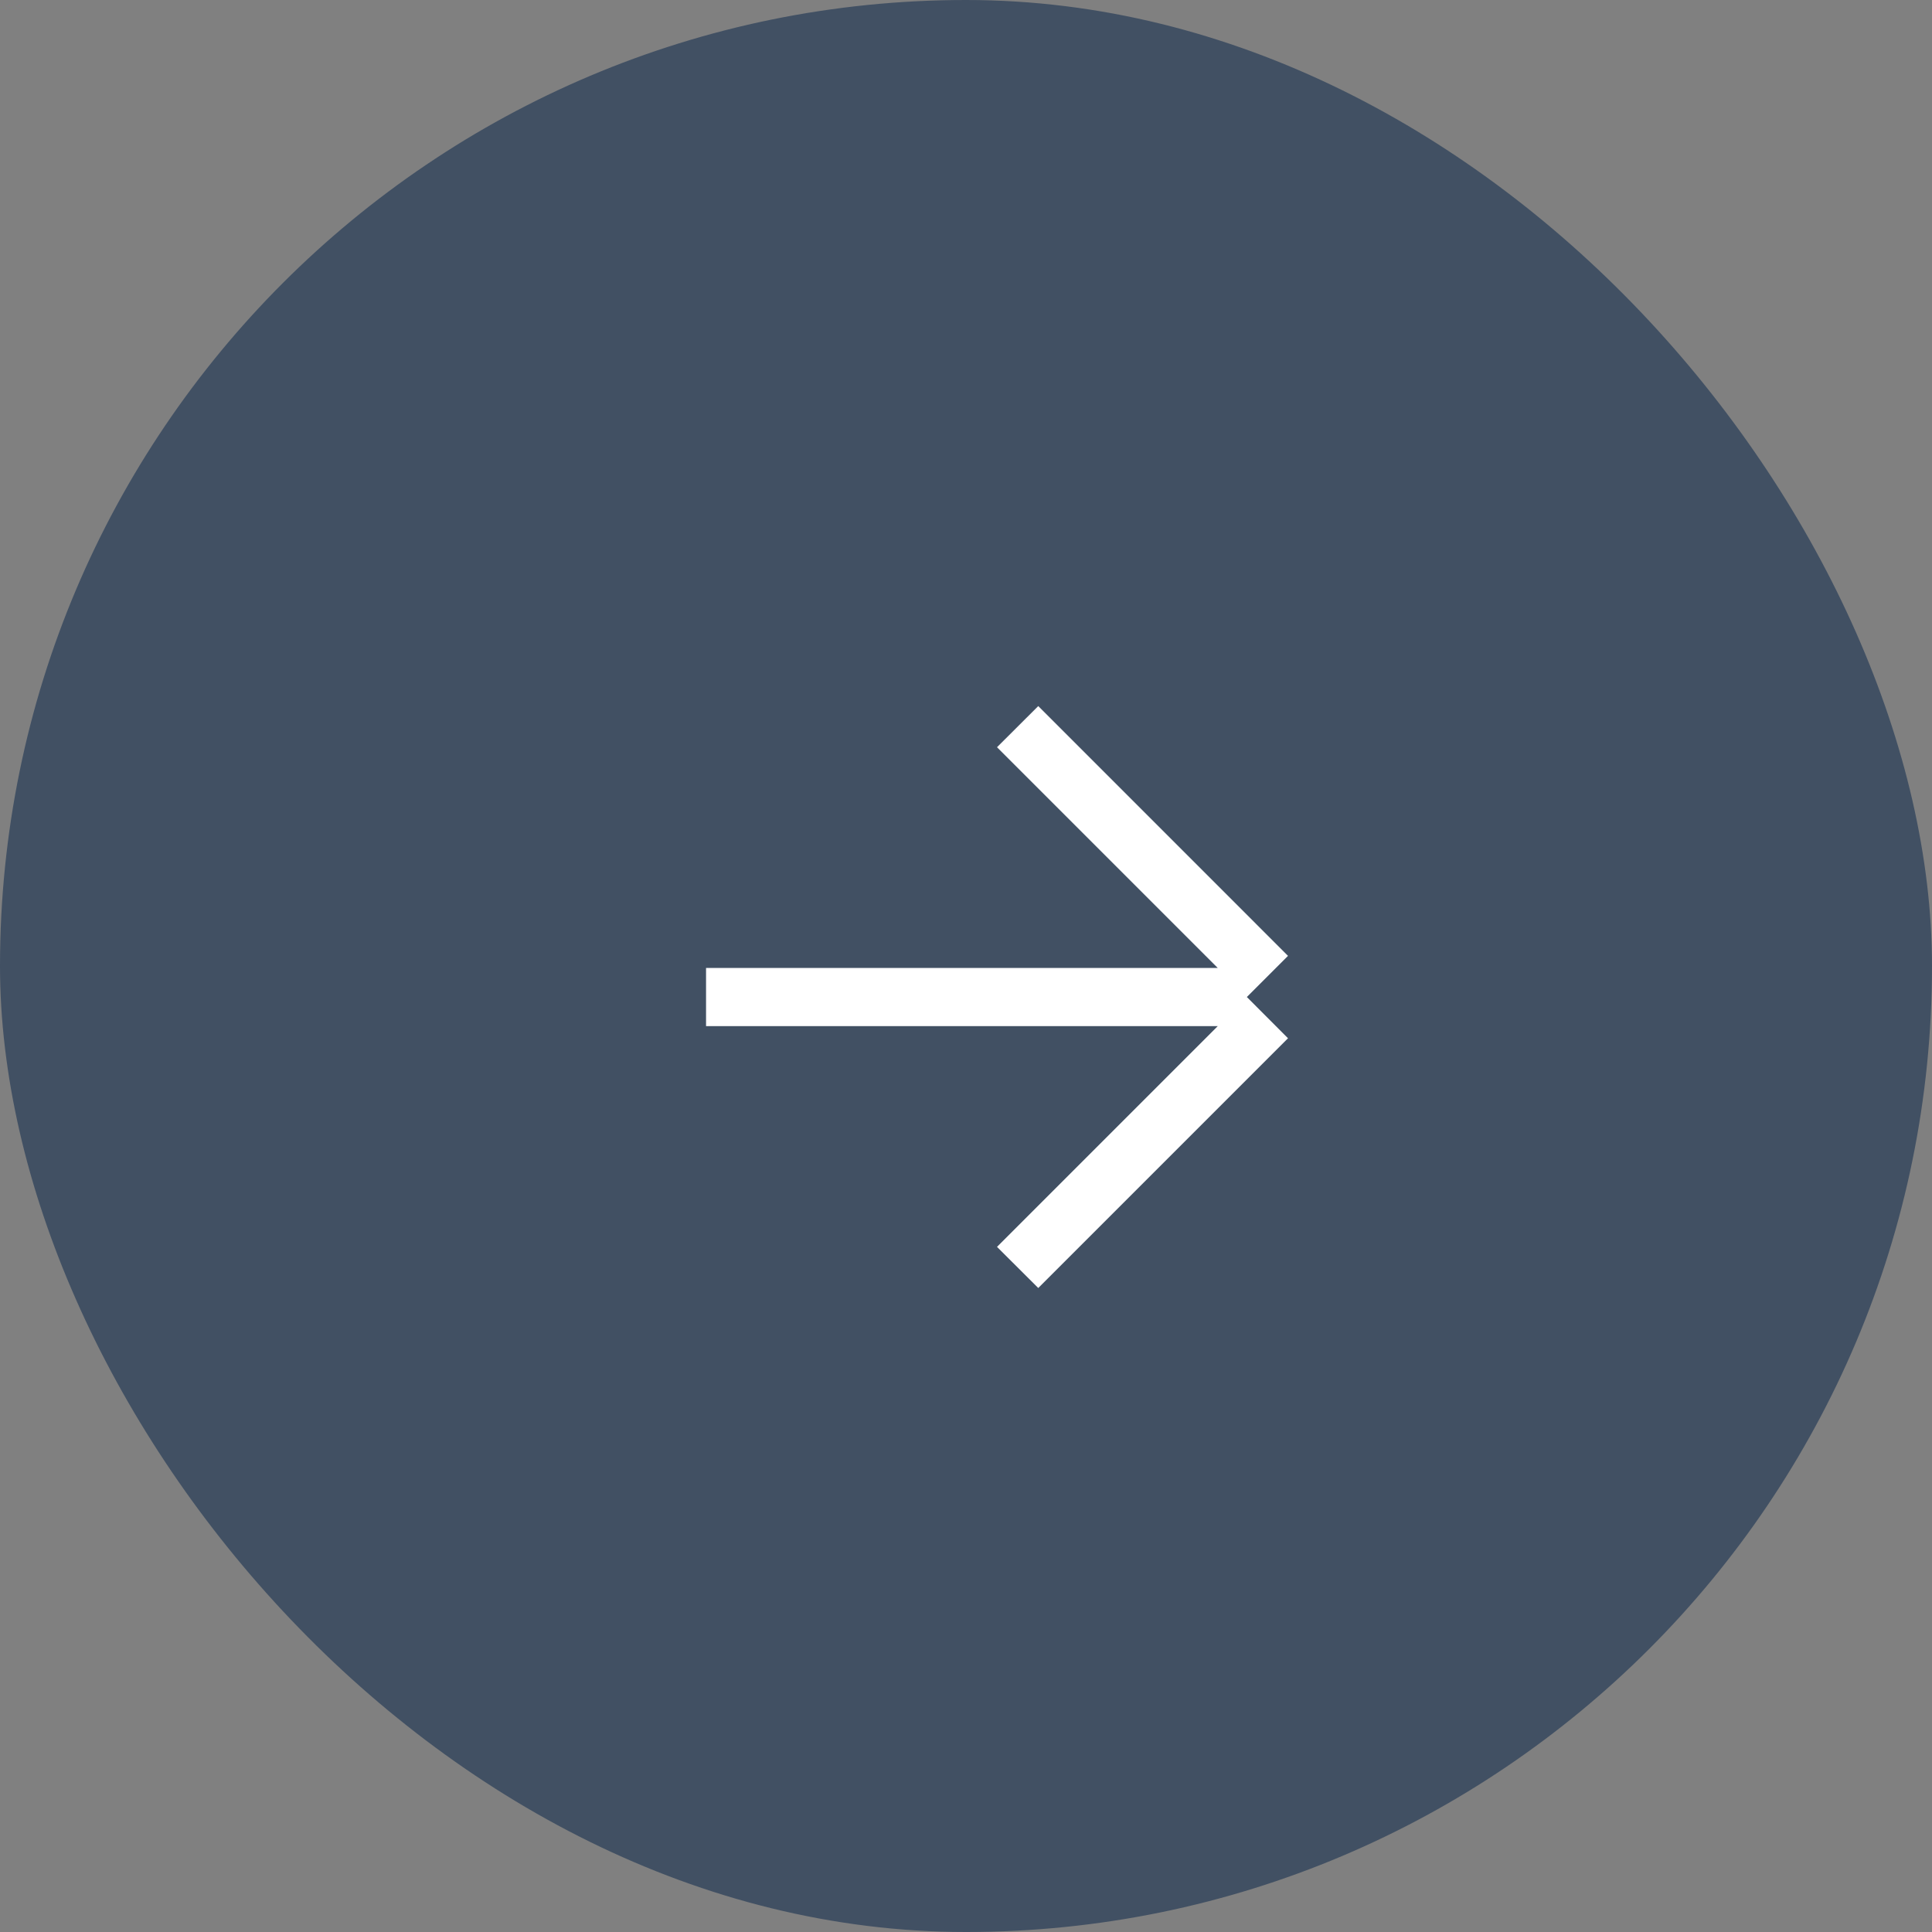 <?xml version="1.0" encoding="UTF-8"?> <svg xmlns="http://www.w3.org/2000/svg" width="60" height="60" viewBox="0 0 60 60" fill="none"><rect x="0" y="0" width="60" height="60" fill="#808080" stroke="none"/><rect width="60" height="60" rx="30" fill="#415063"></rect><path d="M40 32.244L32.244 40L30.963 38.723L37.818 31.868H21.927V30.061H37.818L30.963 23.206L32.244 21.928L40 29.685L38.722 30.963L40 32.244Z" fill="white"></path></svg> 